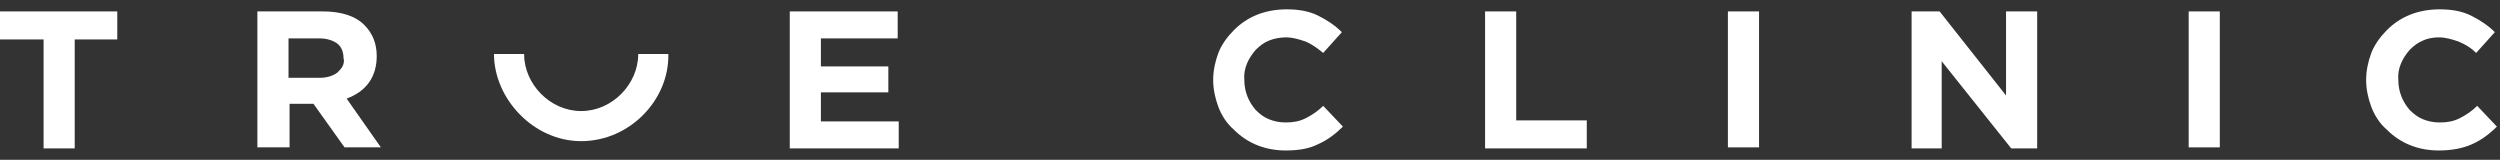 <?xml version="1.0" encoding="UTF-8"?> <svg xmlns="http://www.w3.org/2000/svg" width="219" height="14" viewBox="0 0 219 14" fill="none"><rect x="0" y="0" width="219" height="14" fill="#333333" stroke="none"/><path d="M213.637 13.182C211.819 13.182 210.273 12.546 209.092 11.364C208.455 10.818 208.001 10.091 207.728 9.364C207.455 8.637 207.273 7.818 207.273 7C207.273 6.182 207.455 5.364 207.728 4.637C208.001 3.909 208.546 3.182 209.092 2.637C210.273 1.455 211.819 0.818 213.728 0.818C214.819 0.818 215.728 1 216.455 1.364C217.183 1.727 217.91 2.182 218.546 2.818L216.91 4.637C216.455 4.182 216.001 3.909 215.364 3.637C214.819 3.455 214.273 3.273 213.637 3.273C213.183 3.273 212.637 3.364 212.273 3.546C211.819 3.727 211.455 4 211.092 4.364C210.455 5.091 210.001 6 210.092 7C210.092 8 210.455 8.909 211.092 9.637C211.455 10 211.819 10.273 212.273 10.455C212.728 10.636 213.183 10.727 213.728 10.727C214.364 10.727 214.91 10.636 215.455 10.364C216.001 10.091 216.546 9.727 217.001 9.273L218.728 11.091C218.092 11.727 217.364 12.273 216.546 12.636C215.728 13 214.728 13.182 213.637 13.182Z" fill="white"></path><path d="M194.455 1H191.728V12.909H194.455V1Z" fill="white"></path><path d="M167.456 13V1H169.91L175.729 8.364V1H178.456V13H176.183L170.092 5.364V13H167.456Z" fill="white"></path><path d="M154.092 1H151.364V12.909H154.092V1Z" fill="white"></path><path d="M130.092 13V1H132.819V10.546H139.001V13H130.092Z" fill="white"></path><path d="M112.638 13.182C110.82 13.182 109.274 12.546 108.093 11.364C107.456 10.818 107.002 10.091 106.729 9.364C106.456 8.637 106.274 7.818 106.274 7C106.274 6.182 106.456 5.364 106.729 4.637C107.002 3.909 107.547 3.182 108.093 2.637C109.274 1.455 110.82 0.818 112.729 0.818C113.82 0.818 114.729 1 115.456 1.364C116.184 1.727 116.911 2.182 117.547 2.818L115.911 4.637C115.456 4.273 115.002 3.909 114.365 3.637C113.82 3.455 113.274 3.273 112.638 3.273C112.184 3.273 111.638 3.364 111.184 3.546C110.729 3.727 110.365 4 110.002 4.364C109.365 5.091 108.911 6 109.002 7C109.002 8 109.365 8.909 110.002 9.637C110.365 10 110.729 10.273 111.184 10.455C111.638 10.636 112.093 10.727 112.638 10.727C113.274 10.727 113.82 10.636 114.365 10.364C114.911 10.091 115.456 9.727 115.911 9.273L117.638 11.091C117.002 11.727 116.274 12.273 115.456 12.636C114.729 13 113.82 13.182 112.638 13.182Z" fill="white"></path><path d="M69.183 13V1H78.637V3.364H71.91V5.818H77.819V8.091H71.91V10.636H78.728V13H69.183Z" fill="white"></path><path d="M50.91 12.364C46.728 12.364 43.273 8.637 43.273 4.728H45.91C45.91 7.364 48.182 9.728 50.91 9.728C53.637 9.728 55.91 7.364 55.91 4.728H58.546C58.637 8.728 55.182 12.364 50.91 12.364Z" fill="white"></path><path d="M25.274 6.818H28.001C28.638 6.818 29.183 6.636 29.547 6.364C29.729 6.182 29.91 6 30.001 5.818C30.092 5.636 30.183 5.364 30.092 5.091C30.092 4.545 29.91 4.091 29.547 3.818C29.183 3.545 28.638 3.364 28.001 3.364H25.274V6.818ZM22.547 13V1H28.274C29.82 1 31.092 1.364 31.91 2.182C32.638 2.909 33.001 3.818 33.001 4.909C33.001 6.727 32.092 8 30.365 8.636L33.365 12.909H30.183L27.456 9.091H25.365V12.909H22.547V13Z" fill="white"></path><path d="M3.818 13V3.455H0V1H10.273V3.455H6.545V13H3.818Z" fill="white"></path></svg> 